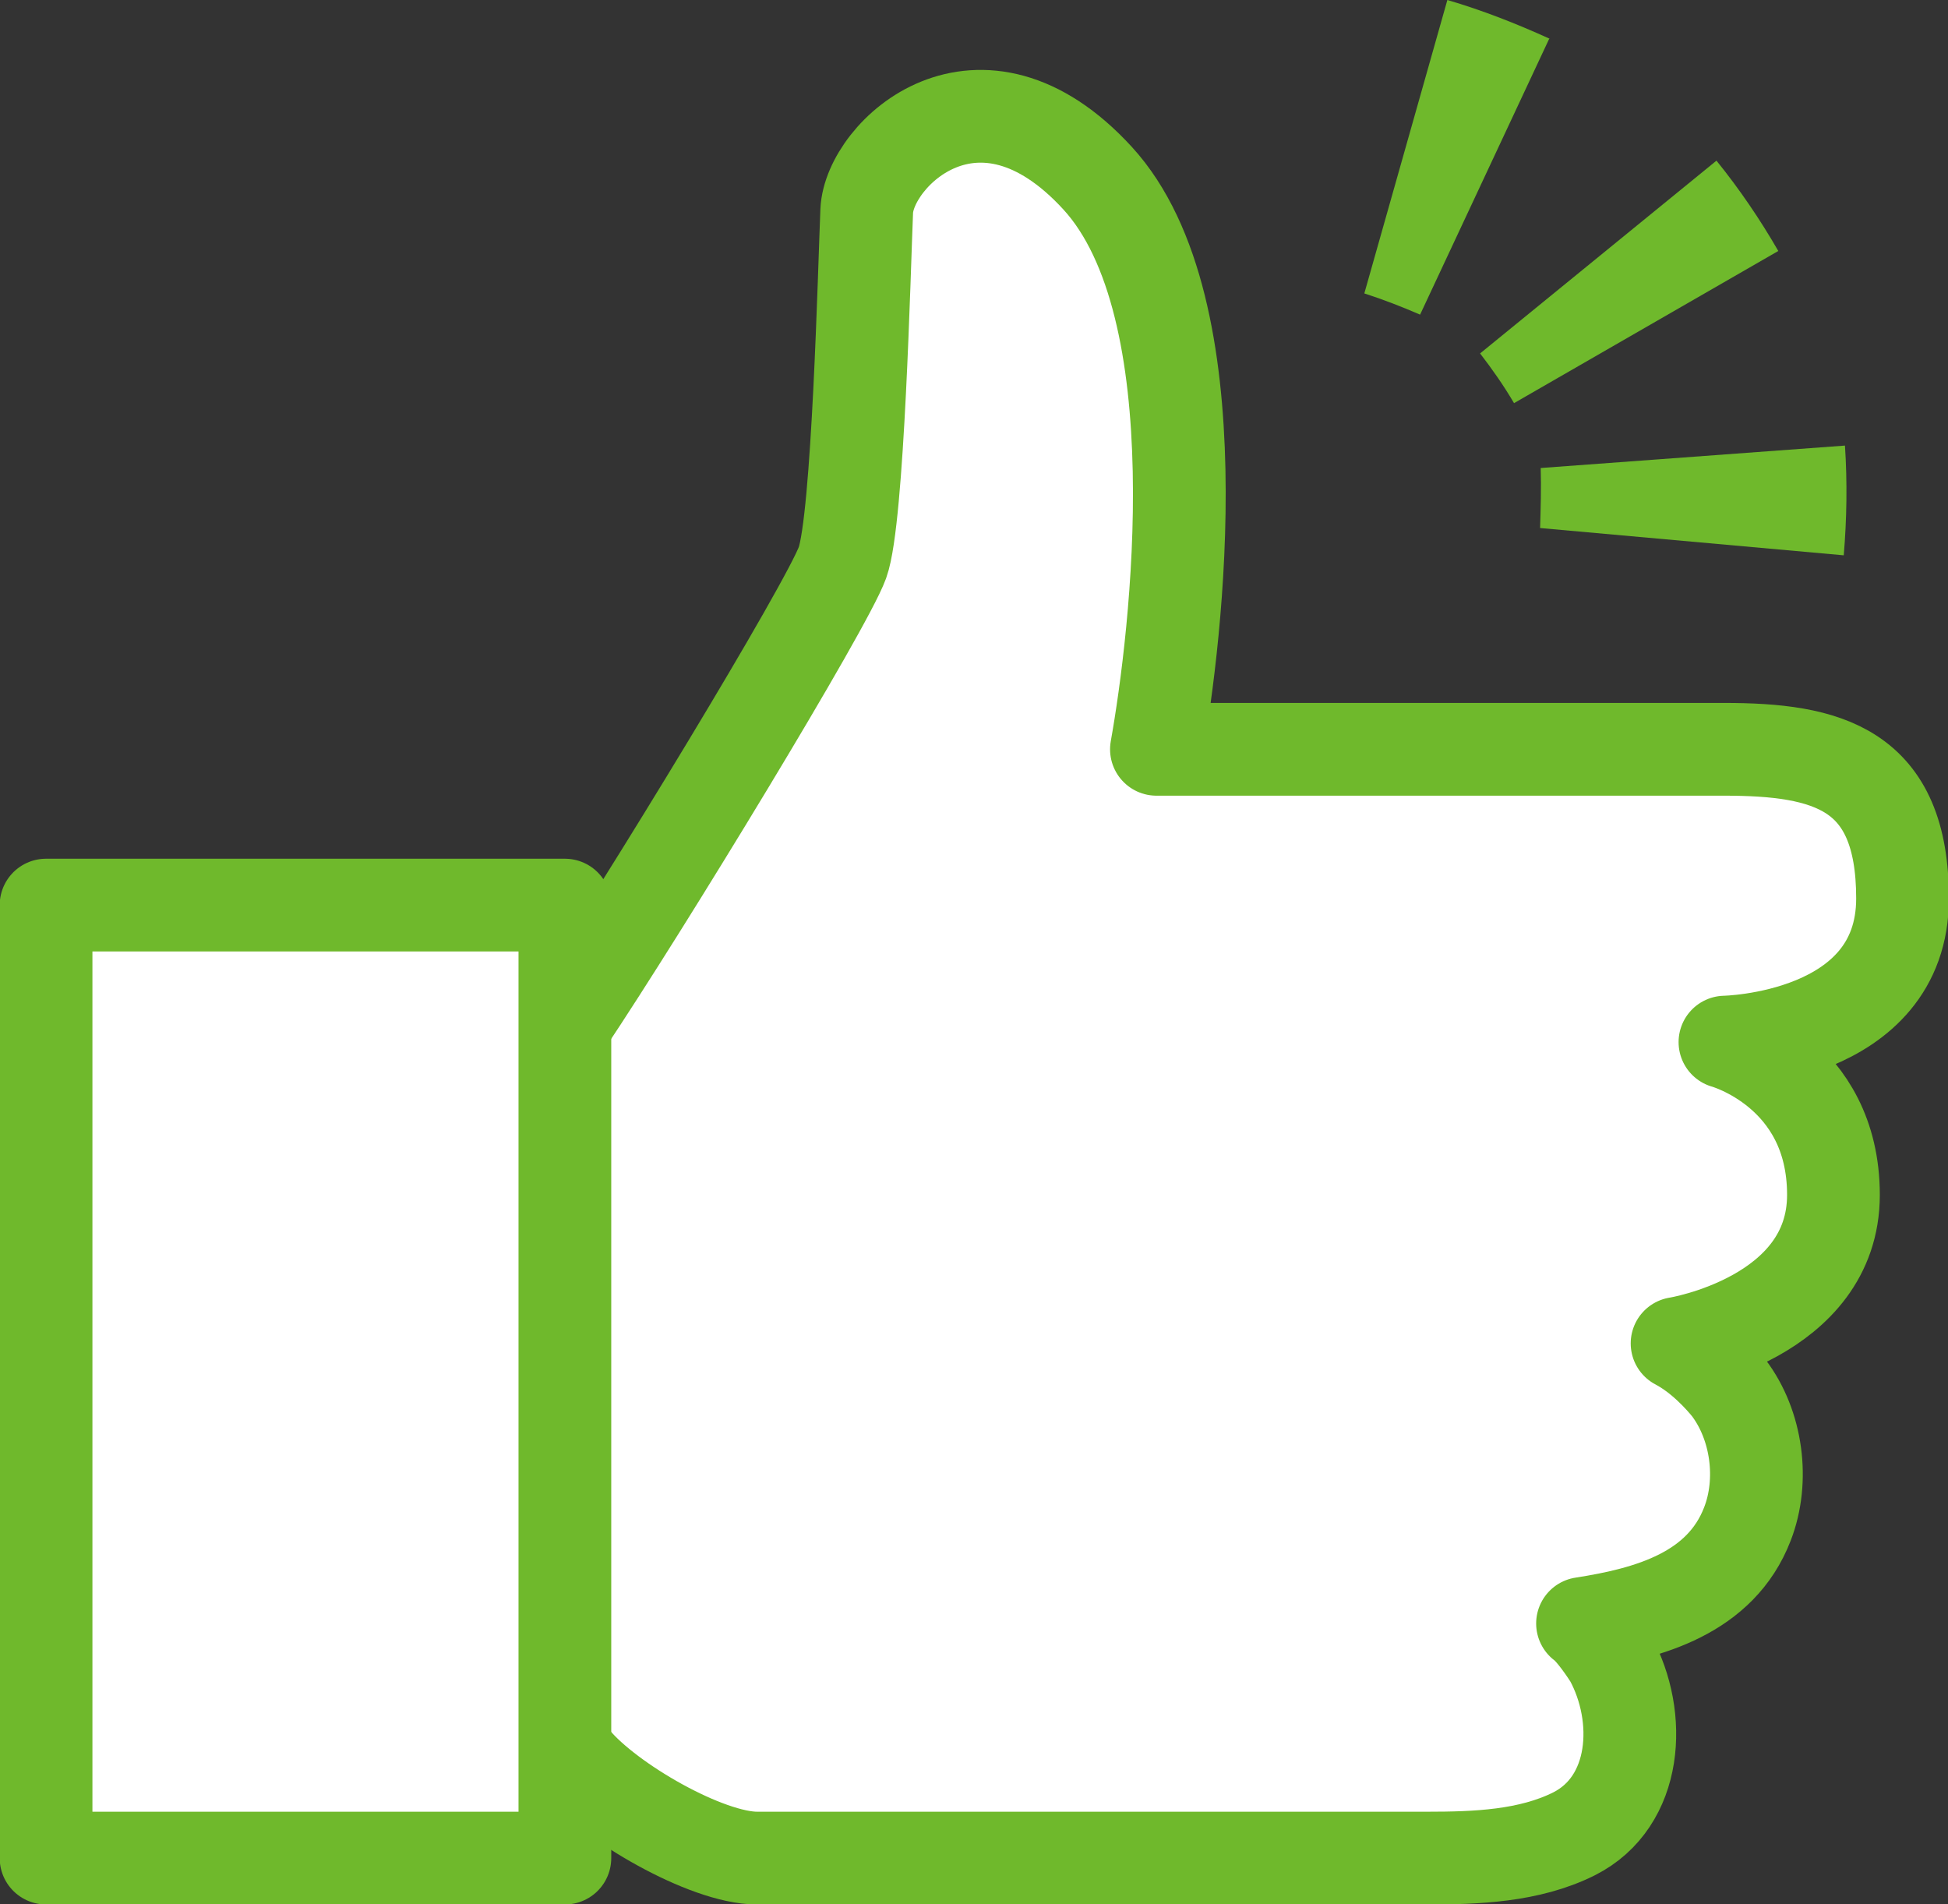 <?xml version="1.0" encoding="UTF-8"?><svg id="_レイヤー_2" xmlns="http://www.w3.org/2000/svg" viewBox="0 0 32.14 31.41"><rect x="0" y="0" width="32.14" height="31.41" fill="#333333" stroke="none"/><defs><style>.cls-1,.cls-2{fill:none;}.cls-3{fill:#6fb92c;}.cls-2{stroke:#6fb92c;stroke-linecap:round;stroke-linejoin:round;stroke-width:1.53px;}.cls-4{fill:#fff;}</style></defs><g id="_デザイン"><path class="cls-4" d="M9.33,16.89c1.31-1.96,4.31-6.89,4.57-7.61s.36-4.86.4-5.8,1.85-2.68,3.81-.54c1.96,2.14,1.3,7.57.97,9.42h9.36c1.71,0,2.95.31,2.95,2.46,0,2.32-2.93,2.37-2.93,2.37,0,0,1.79.49,1.79,2.52s-2.57,2.45-2.58,2.45c.4.21.72.57.85.73.47.62.59,1.53.31,2.25-.44,1.14-1.62,1.47-2.72,1.64.16.11.41.49.46.57.53.97.45,2.37-.6,2.9-.74.37-1.62.4-2.42.4h-11.06c-.83,0-2.43-.92-3.01-1.61"/><rect class="cls-4" x=".76" y="14.93" width="8.56" height="15.72"/><path class="cls-1" d="M9.33,16.89c1.31-1.96,4.31-6.89,4.57-7.61s.36-4.86.4-5.8,1.85-2.68,3.81-.54c1.96,2.14,1.3,7.57.97,9.42h9.36c1.71,0,2.95.31,2.95,2.46,0,2.32-2.93,2.37-2.93,2.37,0,0,1.79.49,1.79,2.52s-2.57,2.45-2.58,2.45c.4.21.72.57.85.73.47.62.59,1.53.31,2.25-.44,1.14-1.62,1.47-2.72,1.64.16.11.41.49.46.57.53.97.45,2.37-.6,2.9-.74.37-1.62.4-2.42.4h-11.06c-.83,0-2.43-.92-3.01-1.61"/><rect class="cls-1" x=".76" y="14.93" width="8.56" height="15.72"/><path class="cls-3" d="M30.42,9.16c.05-.6.06-1.2.02-1.81l-5.02.37c.01.33,0,.66-.01.99l5.01.45Z"/><path class="cls-3" d="M29.34,4.14c-.3-.52-.64-1.02-1.02-1.49l-3.9,3.18c.2.26.39.53.56.82l4.36-2.51Z"/><path class="cls-3" d="M25.57.64c-.55-.25-1.11-.47-1.69-.64l-1.37,4.84c.31.1.62.22.92.35l2.13-4.55Z"/><path class="cls-2" d="M9.33,16.89c1.31-1.96,4.31-6.89,4.57-7.61s.36-4.86.4-5.8,1.85-2.68,3.81-.54c1.96,2.14,1.3,7.57.97,9.42h9.36c1.71,0,2.95.31,2.95,2.46,0,2.32-2.93,2.37-2.93,2.37,0,0,1.79.49,1.79,2.52s-2.57,2.45-2.58,2.45c.4.21.72.57.85.73.47.62.59,1.53.31,2.25-.44,1.14-1.62,1.47-2.72,1.64.16.11.41.49.46.57.53.97.45,2.37-.6,2.9-.74.37-1.62.4-2.42.4h-11.06c-.83,0-2.43-.92-3.01-1.61"/><rect class="cls-2" x=".76" y="14.93" width="8.56" height="15.72"/></g></svg>